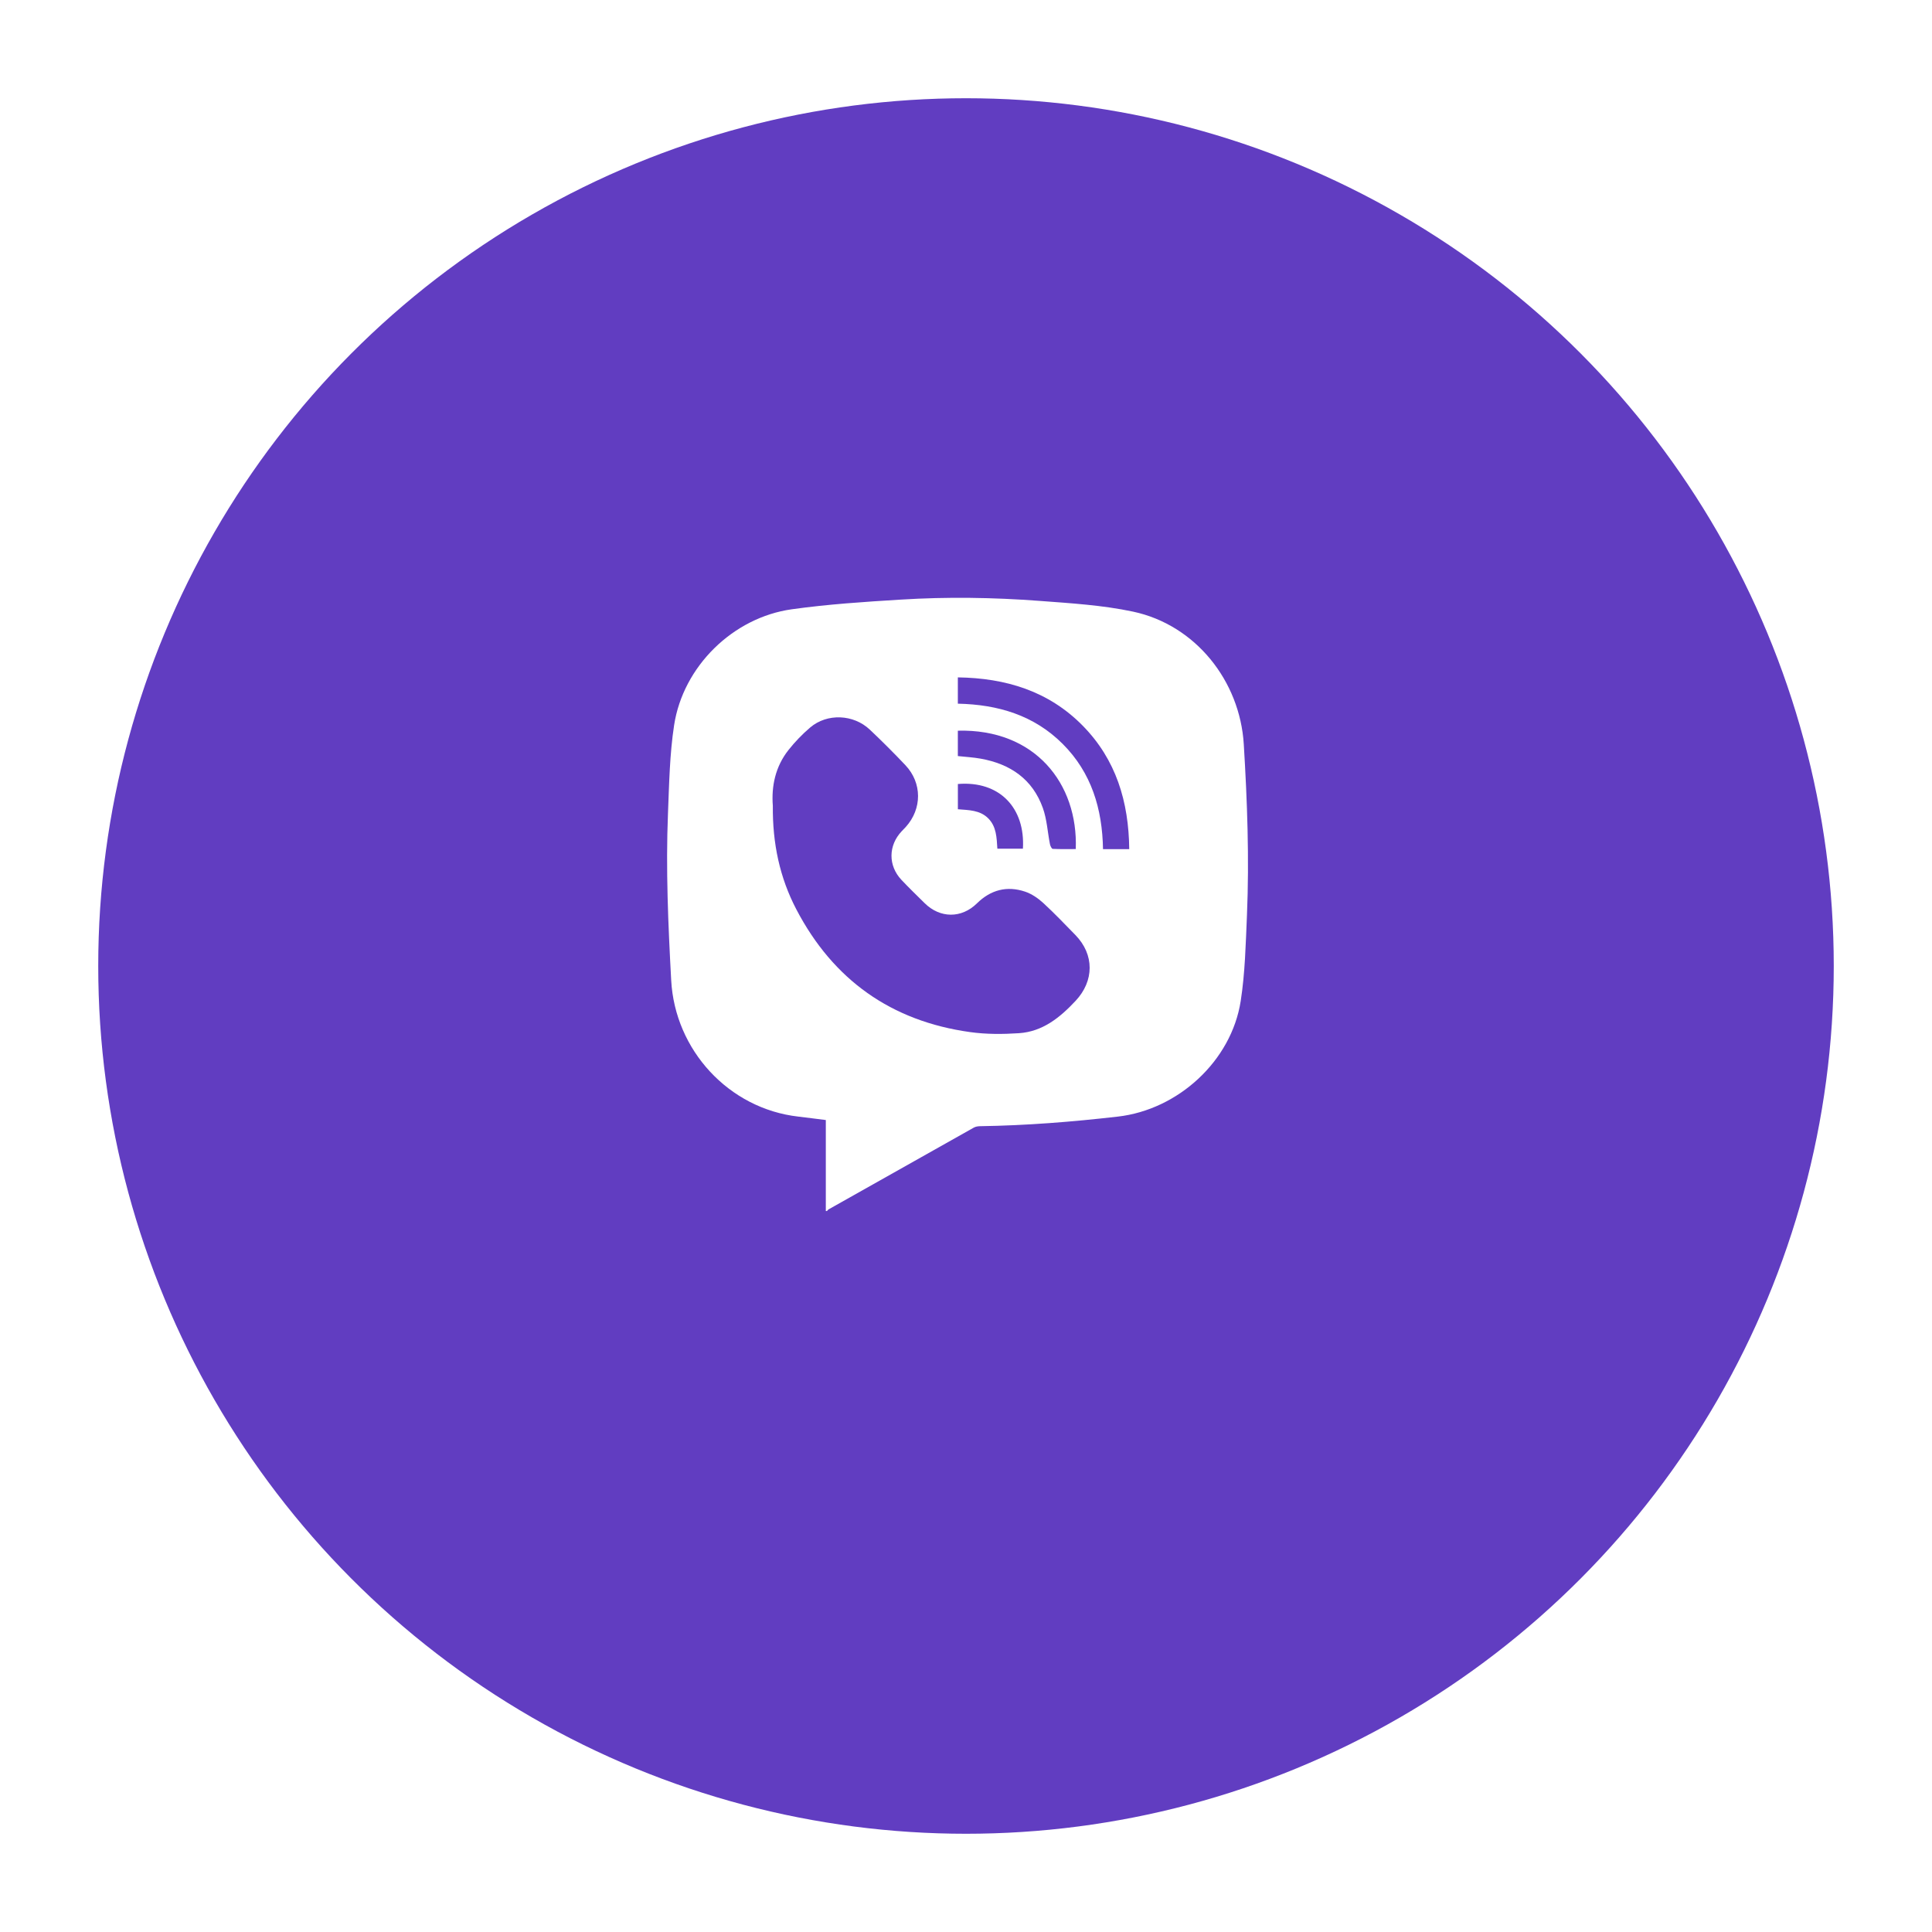 <?xml version="1.0" encoding="UTF-8"?> <svg xmlns="http://www.w3.org/2000/svg" width="59" height="59" viewBox="0 0 59 59" fill="none"><g filter="url(#filter0_d_1558_46)"><circle cx="29.5" cy="26.5" r="26.5" fill="#613DC1"></circle></g><path d="M25.219 36.982V34.204C24.929 34.168 24.654 34.131 24.378 34.099C22.255 33.857 20.611 32.068 20.497 29.934C20.405 28.236 20.33 26.539 20.399 24.84C20.435 23.941 20.45 23.034 20.586 22.147C20.861 20.351 22.383 18.857 24.182 18.606C25.283 18.452 26.397 18.379 27.508 18.311C28.92 18.223 30.334 18.244 31.744 18.35C32.701 18.422 33.67 18.48 34.605 18.679C36.508 19.085 37.865 20.793 37.983 22.729C38.089 24.469 38.153 26.209 38.08 27.95C38.042 28.825 38.023 29.708 37.889 30.57C37.604 32.403 35.974 33.889 34.137 34.099C32.738 34.26 31.338 34.371 29.93 34.392C29.866 34.393 29.794 34.404 29.739 34.435C28.259 35.266 26.781 36.099 25.302 36.933C25.284 36.944 25.271 36.965 25.255 36.982H25.219Z" fill="white"></path><path d="M23.601 24.608C23.555 24.023 23.672 23.414 24.084 22.898C24.28 22.651 24.502 22.42 24.742 22.216C25.258 21.777 26.064 21.809 26.564 22.283C26.936 22.634 27.298 22.996 27.65 23.368C28.163 23.911 28.161 24.7 27.661 25.254C27.62 25.299 27.577 25.342 27.535 25.386C27.126 25.82 27.119 26.433 27.527 26.868C27.757 27.112 27.998 27.345 28.236 27.58C28.707 28.046 29.361 28.052 29.833 27.588C30.255 27.173 30.751 27.043 31.307 27.23C31.507 27.298 31.699 27.429 31.856 27.573C32.197 27.886 32.517 28.222 32.84 28.553C33.424 29.152 33.417 29.954 32.848 30.563C32.37 31.074 31.841 31.504 31.117 31.552C30.621 31.585 30.113 31.587 29.623 31.518C27.215 31.183 25.442 29.921 24.318 27.769C23.813 26.803 23.59 25.761 23.601 24.608Z" fill="#613DC1"></path><path d="M29.251 21.489V20.686C30.713 20.707 32.022 21.102 33.064 22.161C34.084 23.198 34.47 24.485 34.485 25.932H33.883H33.684C33.663 24.701 33.332 23.597 32.452 22.717C31.575 21.841 30.476 21.515 29.251 21.489Z" fill="#613DC1"></path><path d="M29.251 22.314C31.613 22.253 32.927 23.936 32.852 25.929C32.619 25.929 32.383 25.935 32.149 25.923C32.117 25.921 32.074 25.834 32.064 25.781C31.991 25.413 31.972 25.026 31.848 24.678C31.533 23.793 30.851 23.329 29.947 23.168C29.721 23.127 29.489 23.115 29.251 23.089V22.314Z" fill="#613DC1"></path><path d="M31.238 25.918H30.458C30.436 25.579 30.431 25.243 30.178 24.99C29.924 24.736 29.584 24.741 29.252 24.713V23.942C30.527 23.837 31.313 24.676 31.238 25.918Z" fill="#613DC1"></path><defs><filter id="filter0_d_1558_46" x="0" y="0" width="59" height="59" filterUnits="userSpaceOnUse" color-interpolation-filters="sRGB"><feFlood flood-opacity="0" result="BackgroundImageFix"></feFlood><feColorMatrix in="SourceAlpha" type="matrix" values="0 0 0 0 0 0 0 0 0 0 0 0 0 0 0 0 0 0 127 0" result="hardAlpha"></feColorMatrix><feOffset dy="3"></feOffset><feGaussianBlur stdDeviation="1.5"></feGaussianBlur><feComposite in2="hardAlpha" operator="out"></feComposite><feColorMatrix type="matrix" values="0 0 0 0 0 0 0 0 0 0 0 0 0 0 0 0 0 0 0.161 0"></feColorMatrix><feBlend mode="normal" in2="BackgroundImageFix" result="effect1_dropShadow_1558_46"></feBlend><feBlend mode="normal" in="SourceGraphic" in2="effect1_dropShadow_1558_46" result="shape"></feBlend></filter></defs></svg> 